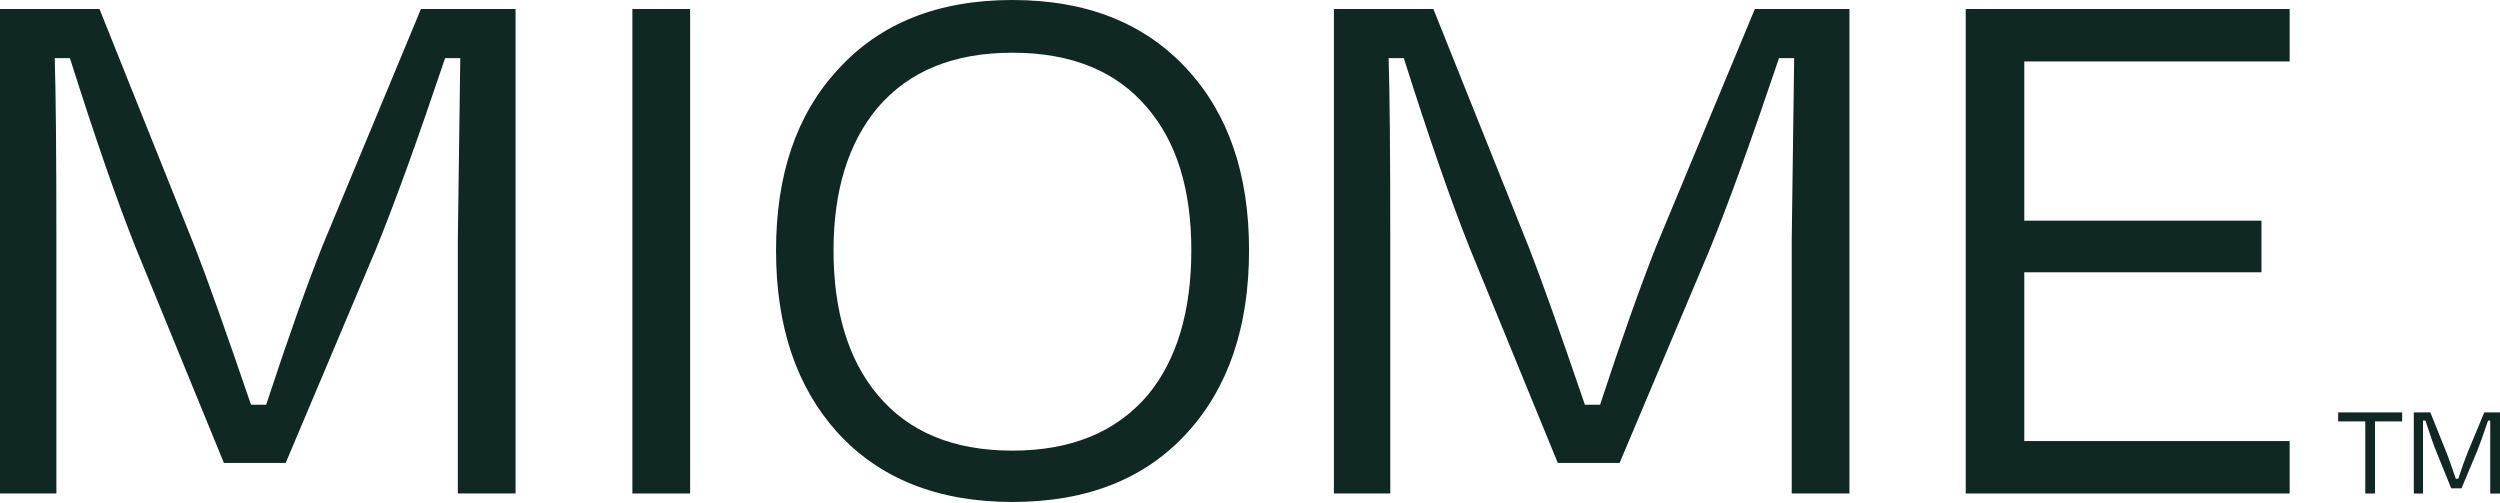 <svg xmlns="http://www.w3.org/2000/svg" fill="none" viewBox="0 0 199 40" height="40" width="199">
<g clip-path="url(#clip0_111_1427)">
<path fill="#0F2824" d="M4.466 39.282H0V0.717H7.919L15.514 19.674C16.484 22.152 17.973 26.348 19.98 32.217H21.188C22.893 27.022 24.381 22.826 25.654 19.609L33.508 0.717H41.038V39.282H36.443V19.087L36.637 4.63H35.429C33.249 11.109 31.415 16.195 29.883 19.935L22.742 36.848H17.822L10.81 19.739C9.321 16 7.573 10.978 5.567 4.63H4.358C4.445 7.456 4.488 12.283 4.488 19.087V39.282H4.466Z"></path>
<path fill="#0F2824" d="M50.338 39.282V0.717H54.934V39.282H50.338Z"></path>
<path fill="#0F2824" d="M66.628 34.391C63.392 30.783 61.773 25.978 61.773 19.935C61.773 13.891 63.413 9.087 66.693 5.543C70.037 1.848 74.676 0 80.588 0C86.5 0 91.139 1.848 94.505 5.522C97.785 9.087 99.424 13.87 99.424 19.913C99.424 25.956 97.806 30.783 94.57 34.37C91.204 38.109 86.543 39.956 80.588 39.956C74.633 39.956 69.972 38.087 66.607 34.37L66.628 34.391ZM91.376 31.435C93.663 28.652 94.829 24.804 94.829 19.935C94.829 15.065 93.663 11.304 91.312 8.565C88.852 5.652 85.27 4.196 80.588 4.196C75.906 4.196 72.368 5.652 69.865 8.565C67.534 11.348 66.348 15.152 66.348 19.935C66.348 24.717 67.513 28.652 69.865 31.435C72.324 34.391 75.906 35.87 80.588 35.87C85.27 35.87 88.852 34.391 91.376 31.435Z"></path>
<path fill="#0F2824" d="M110.644 39.282H106.178V0.717H114.097L121.691 19.674C122.662 22.152 124.151 26.348 126.158 32.217H127.366C129.071 27.022 130.559 22.826 131.832 19.609L139.686 0.717H147.216V39.282H142.621V19.087L142.815 4.63H141.607C139.427 11.109 137.593 16.195 136.061 19.935L128.92 36.848H124L116.988 19.739C115.499 16 113.751 10.978 111.745 4.63H110.536C110.623 7.456 110.666 12.283 110.666 19.087V39.282H110.644Z"></path>
<path fill="#0F2824" d="M156.473 0.717H182.257V4.891H161.133V17.565H180.013V21.674H161.133V35.109H182.257V39.282H156.473V0.717Z"></path>
<path fill="#0F2824" d="M186.119 32.826H191.211V33.544H189.053V39.283H188.277V33.544H186.119V32.826Z"></path>
<path fill="#0F2824" d="M192.894 39.283H192.139V32.826H193.455L194.728 36C194.9 36.413 195.138 37.109 195.483 38.109H195.677C195.958 37.239 196.217 36.544 196.432 36L197.749 32.826H199V39.283H198.223V33.478C198.245 33.478 198.051 33.478 198.051 33.478C197.684 34.565 197.382 35.413 197.123 36.044L195.936 38.87H195.116L193.951 36C193.692 35.37 193.412 34.544 193.066 33.478H192.872C192.872 33.957 192.872 34.761 192.872 35.891V39.261L192.894 39.283Z"></path>
</g>
<defs>
<clipPath id="clip0_111_1427">
<rect fill="white" height="40" width="199"></rect>
</clipPath>
</defs>
</svg>
